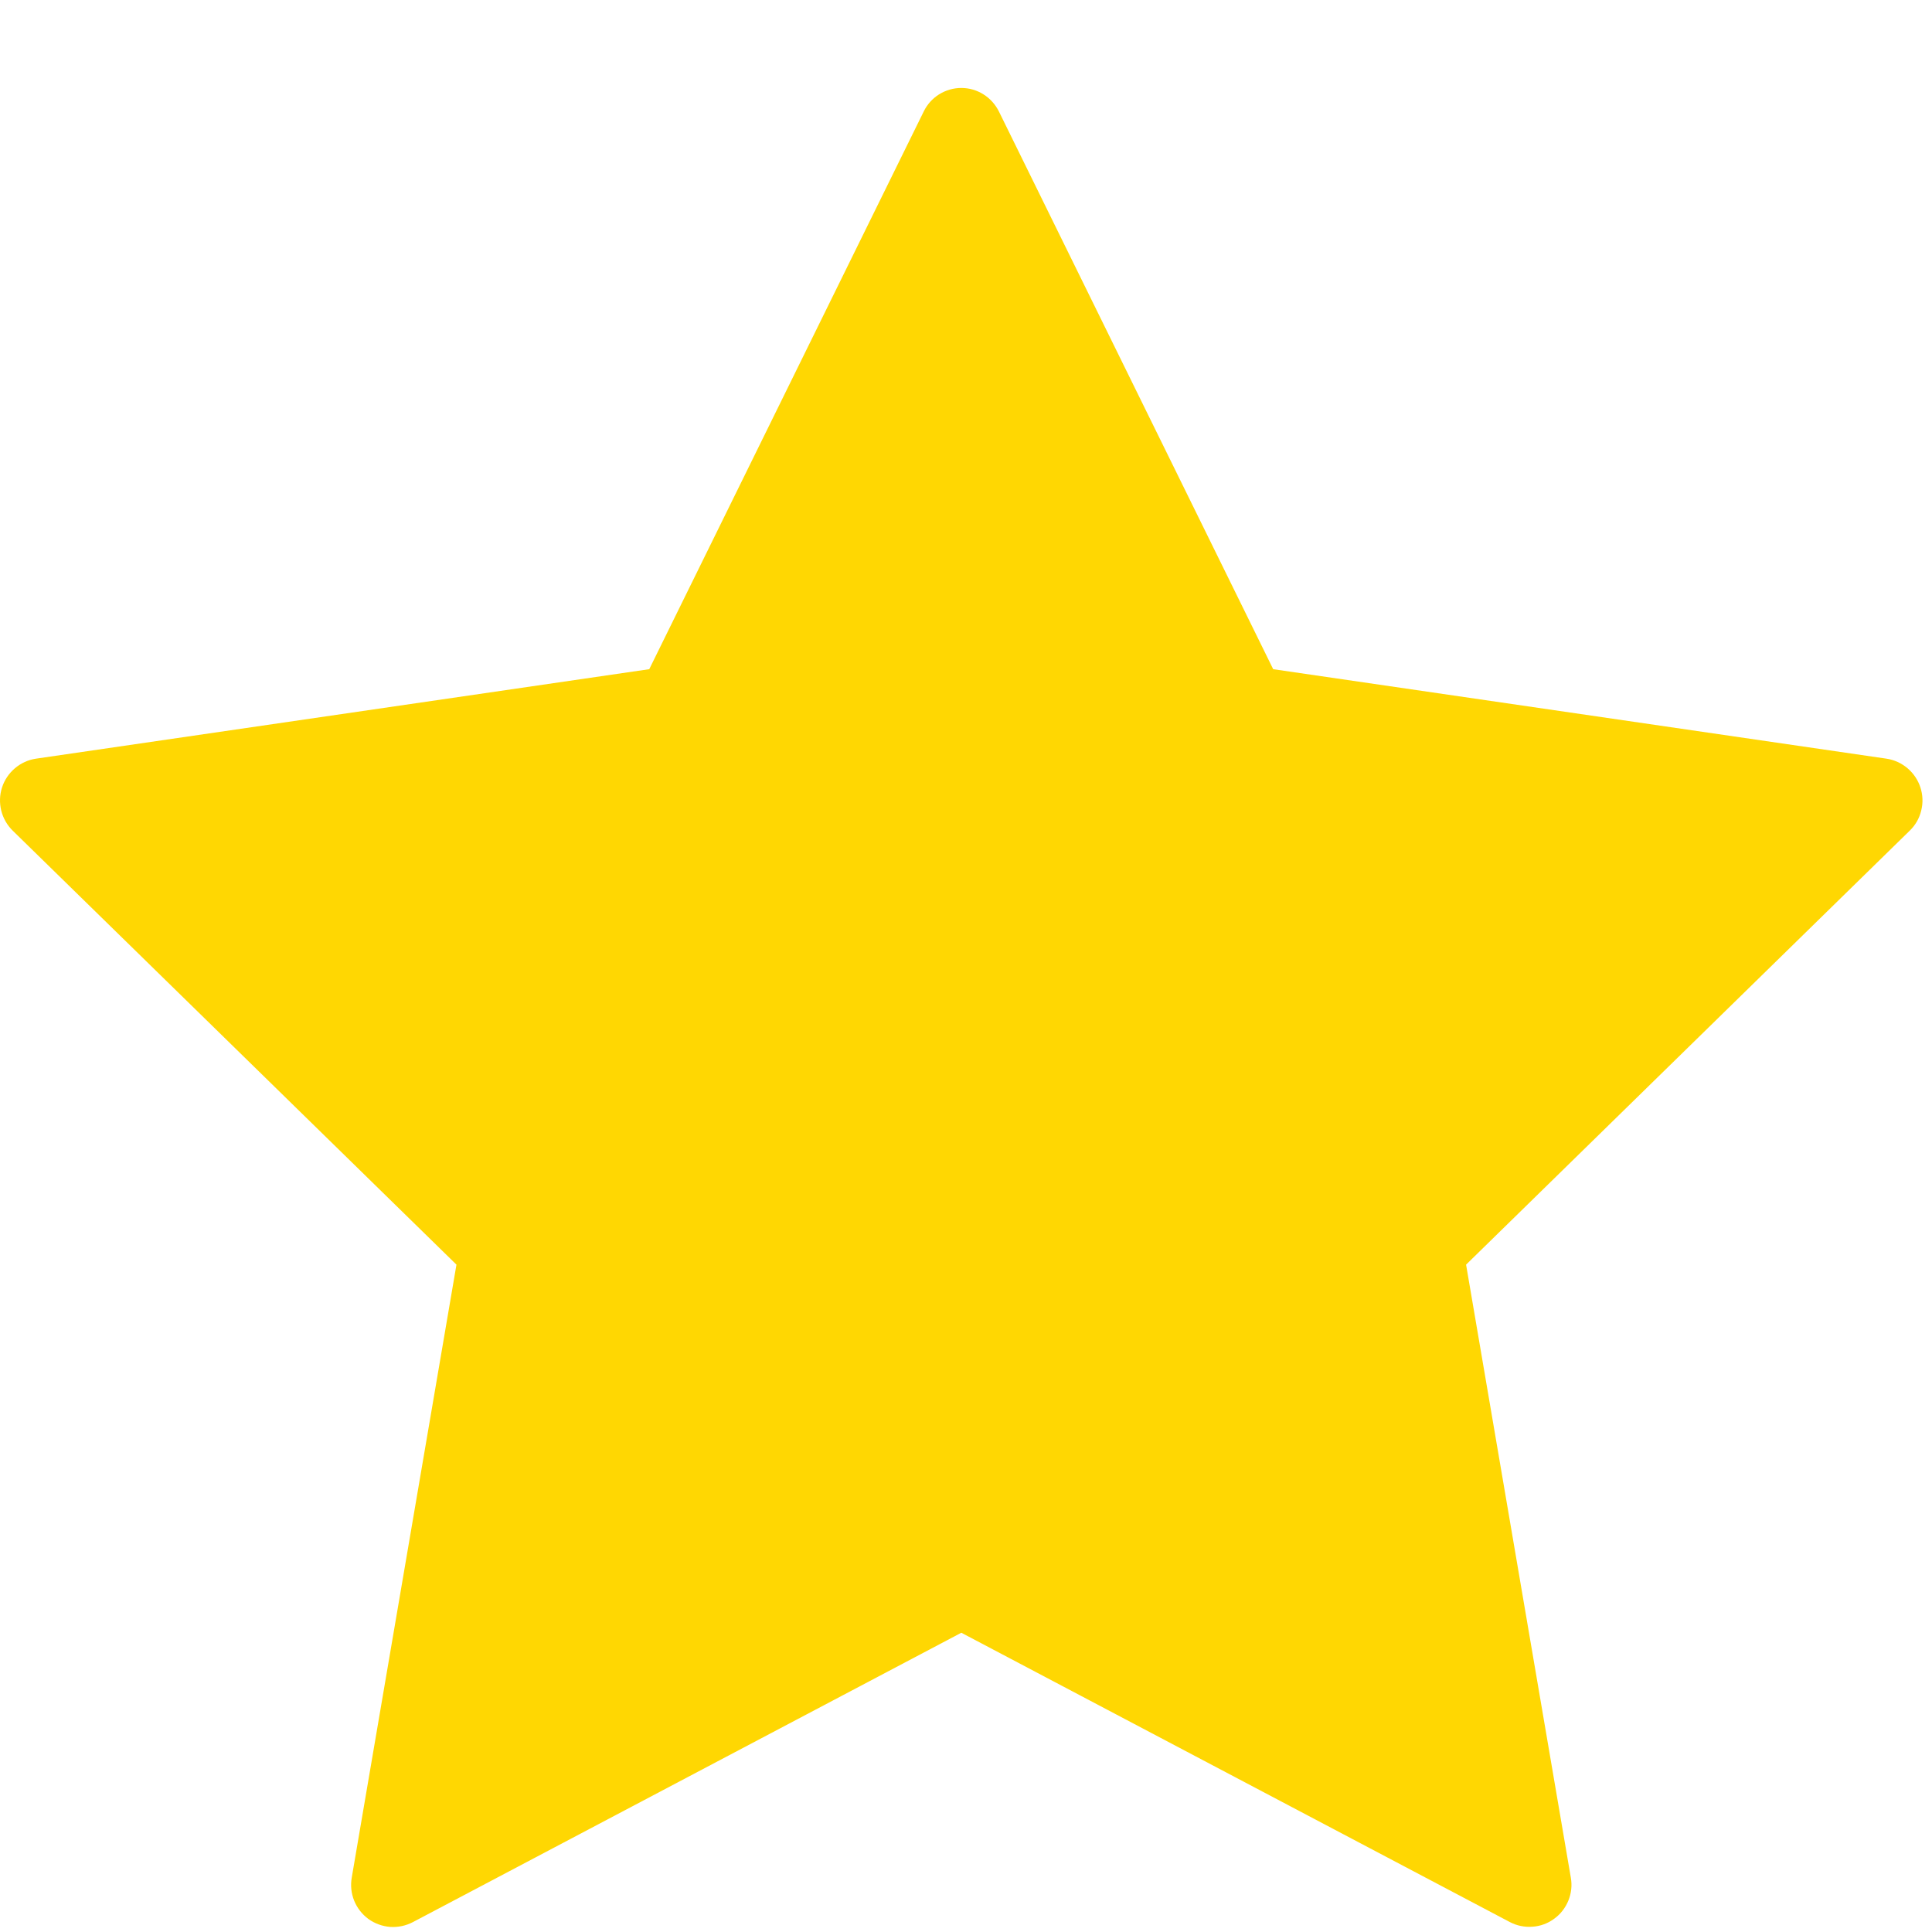 <svg width="19" height="19" viewBox="0 0 19 19" fill="none" xmlns="http://www.w3.org/2000/svg">
<path d="M9.824 1.097L12.521 6.581L18.552 7.461C18.628 7.472 18.7 7.505 18.759 7.555C18.818 7.605 18.862 7.67 18.886 7.744C18.91 7.818 18.913 7.896 18.894 7.971C18.876 8.047 18.837 8.115 18.781 8.169L14.418 12.437L15.448 18.465C15.462 18.541 15.453 18.619 15.424 18.691C15.395 18.762 15.347 18.825 15.284 18.87C15.222 18.916 15.148 18.943 15.071 18.948C14.993 18.954 14.916 18.938 14.848 18.902L9.454 16.057L4.06 18.903C3.991 18.939 3.914 18.955 3.837 18.95C3.76 18.944 3.686 18.917 3.623 18.872C3.561 18.826 3.512 18.764 3.483 18.692C3.454 18.62 3.446 18.542 3.459 18.466L4.489 12.437L0.125 8.169C0.07 8.115 0.031 8.047 0.012 7.971C-0.006 7.896 -0.004 7.818 0.02 7.744C0.044 7.67 0.088 7.605 0.147 7.555C0.206 7.505 0.278 7.472 0.354 7.461L6.385 6.581L9.084 1.097C9.117 1.028 9.17 0.969 9.235 0.928C9.301 0.887 9.377 0.865 9.454 0.865C9.531 0.865 9.607 0.887 9.672 0.928C9.737 0.969 9.79 1.028 9.824 1.097Z" fill="#FFD702"/>
</svg>
